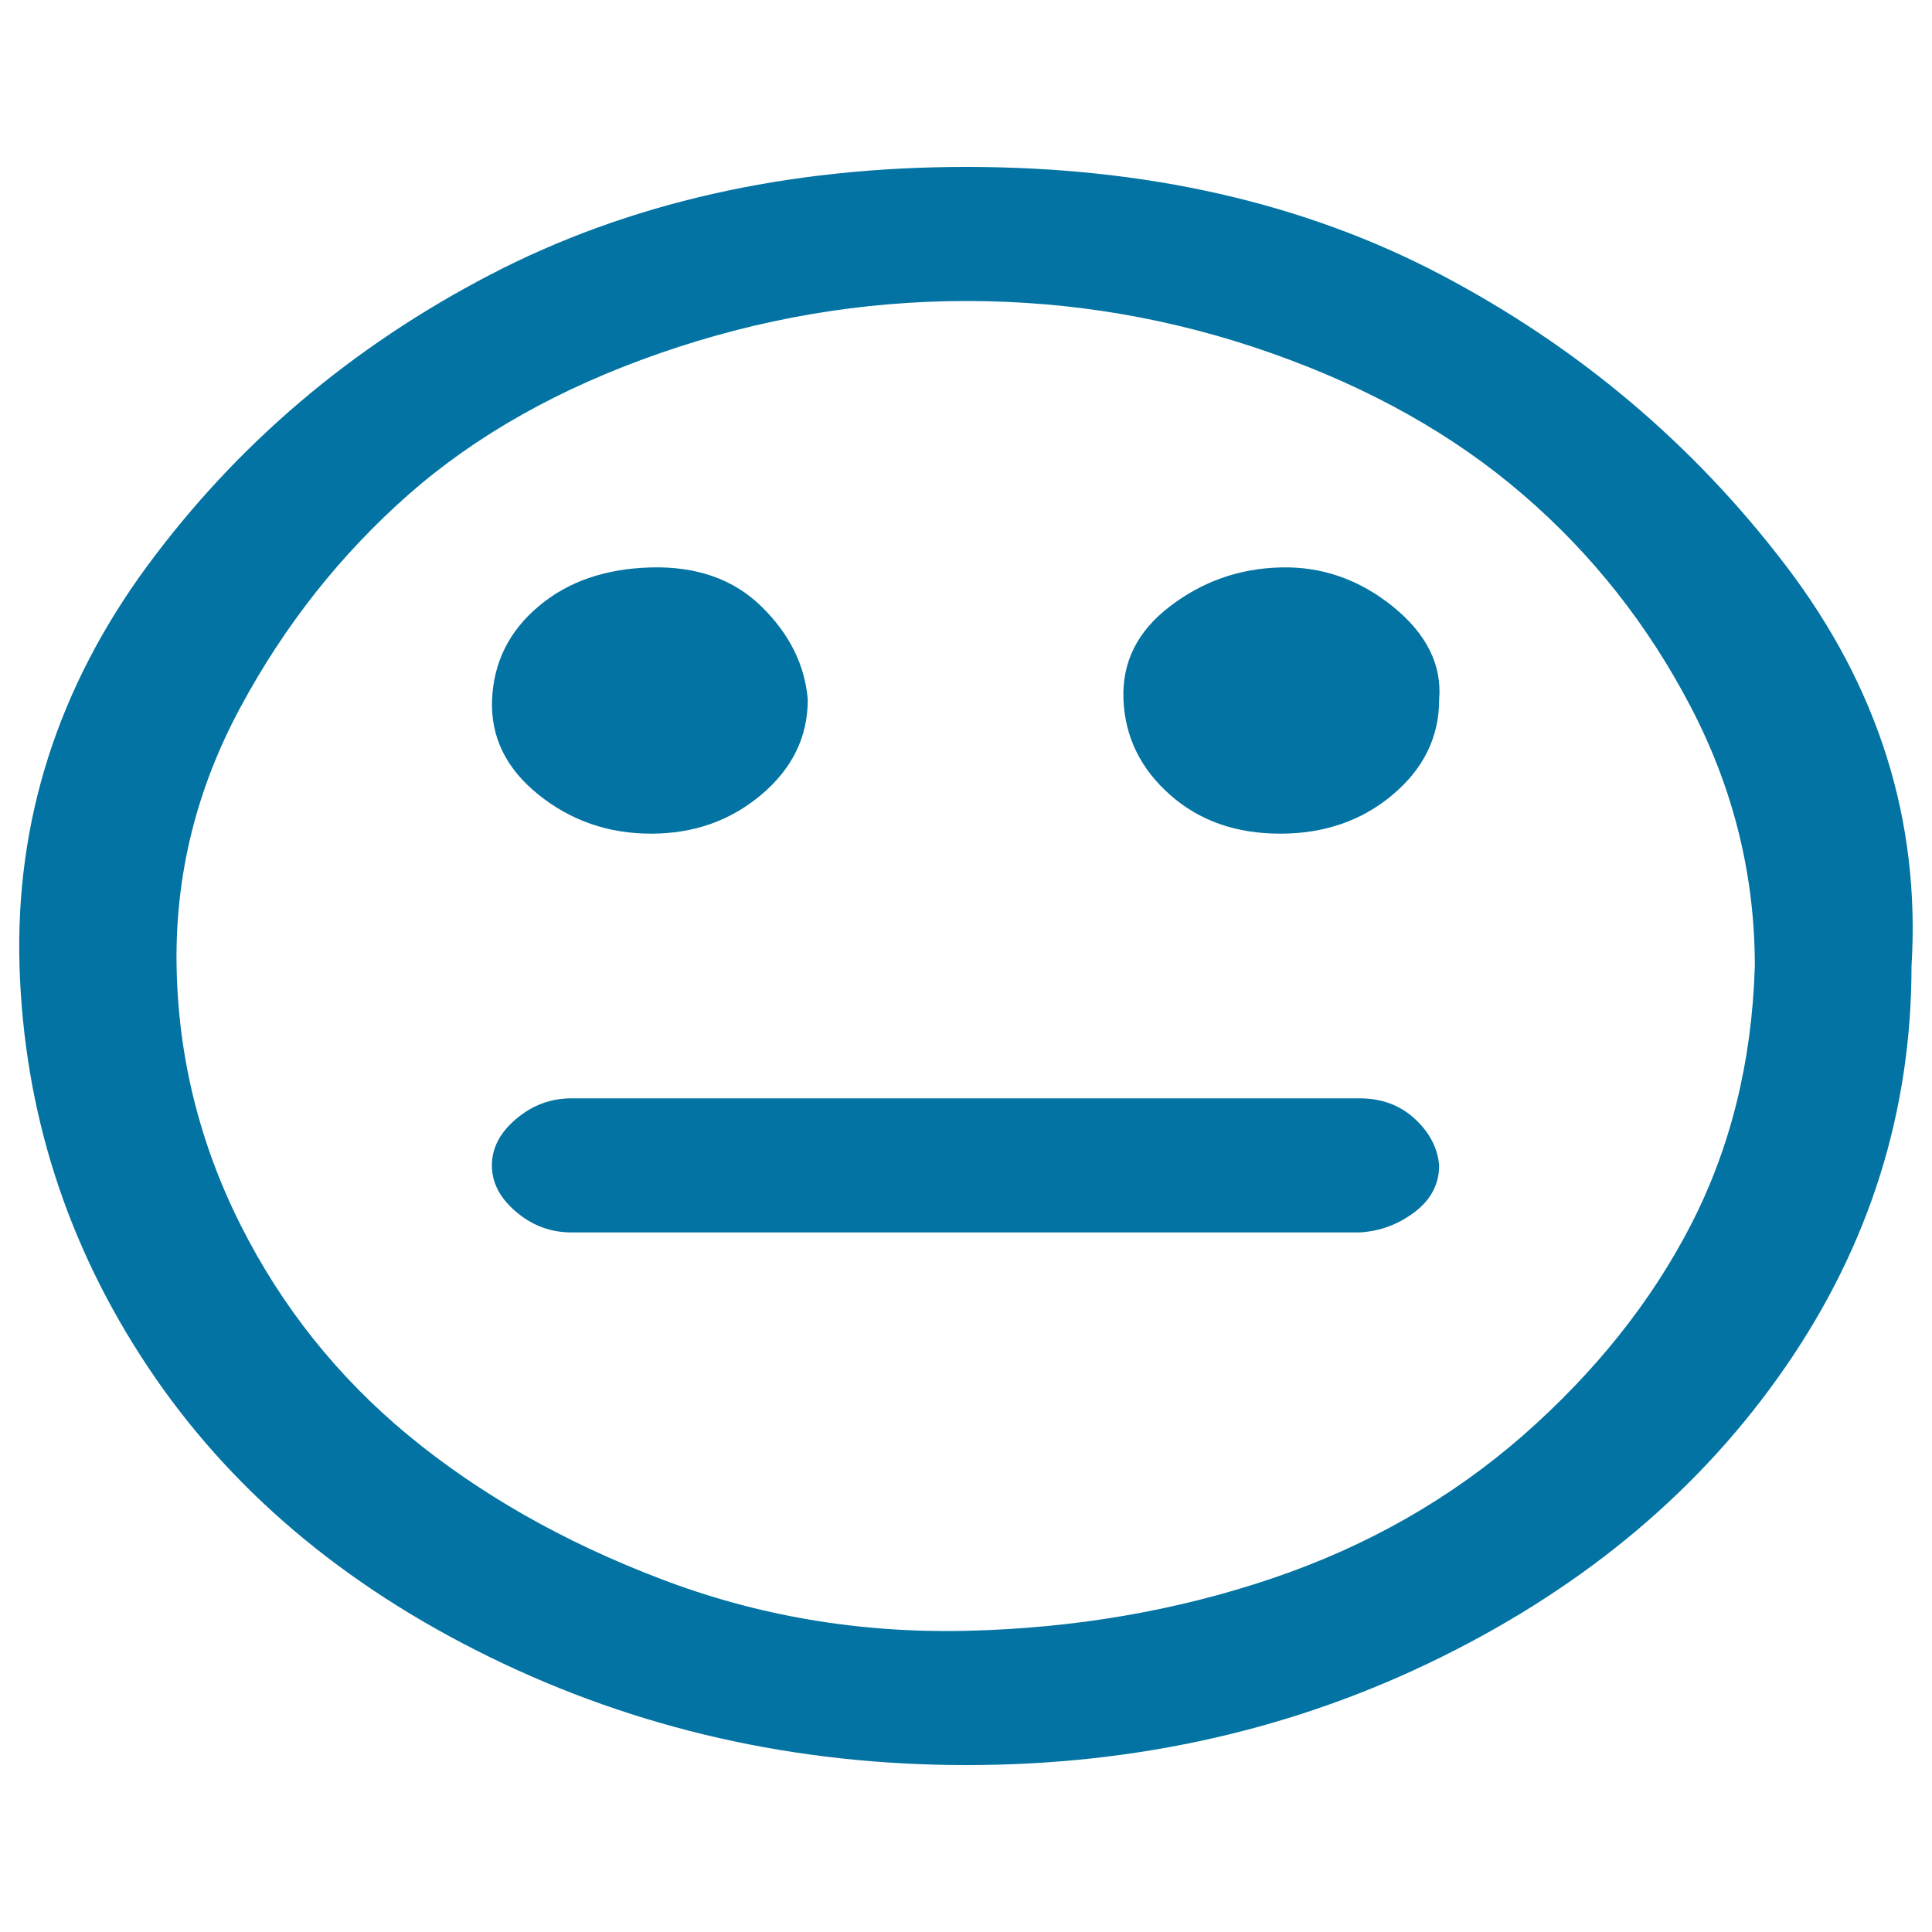 <svg xmlns="http://www.w3.org/2000/svg" viewBox="0 0 1000 1000" style="fill:#0273a2">
<title>Meh SVG icon</title>
<path d="M744.9,603.2c0,9.6-4.2,17.7-12.6,24.1c-8.4,6.4-17.9,10-28.6,10.6H295.8c-10.7,0-20.2-3.5-28.6-10.6c-8.4-7.1-12.6-15.1-12.6-24.1s4.2-17,12.6-24.1c8.4-7.1,17.9-10.6,28.6-10.6h407.9c11.4,0,20.9,3.5,28.6,10.6S744.1,594.2,744.9,603.2z M418.1,362.1c0,19.3-8,35.7-24,49.2c-16,13.5-35,20.2-57.1,20.2c-22.1,0-41.5-6.7-58.3-20.2c-16.8-13.5-24.8-29.9-24-49.2c0.8-19.3,8.8-35.4,24-48.2c15.2-12.9,34.7-19.6,58.3-20.2c23.6-0.6,42.7,6.1,57.1,20.2C408.6,328.1,416.6,344.1,418.1,362.1z M744.9,362.1c0,19.3-8,35.7-24,49.2c-16,13.5-35.4,20.2-58.3,20.2c-22.9,0-41.9-6.7-57.1-20.2c-15.2-13.5-23.2-29.9-24-49.2c-0.8-19.3,7.2-35.4,24-48.2c16.8-12.9,35.8-19.6,57.1-20.2c21.3-0.6,40.8,6.1,58.3,20.2C738.4,328.1,746.4,344.1,744.9,362.1L744.9,362.1z M908.3,500c0-46.9-11-91.6-33.1-134c-22.1-42.4-51-79.1-86.8-109.9c-35.8-30.9-79.2-55.3-130.3-73.3c-51-18-103.6-27-157.7-27c-54.1,0-107,9-158.8,27c-51.8,18-95.2,42.4-130.3,73.3c-35,30.9-64,67.5-86.8,109.9c-22.9,42.4-33.9,87.1-33.1,134c0.8,46.9,11.8,91.6,33.1,134c21.3,42.4,50.3,78.7,86.8,108.9c36.6,30.2,80,55,130.3,74.2c50.3,19.3,103.2,28.3,158.8,27c55.6-1.3,108.2-10.3,157.7-27c49.5-16.7,92.9-41.5,130.3-74.2c37.3-32.8,66.3-69.1,86.8-108.9C895.7,594.2,906.8,549.5,908.3,500z M989.4,500c0,75.2-21.7,144.3-65.1,207.3S821.4,820.4,746,857.7c-75.4,37.3-157.3,55.9-245.7,55.9c-88.4,0-170.6-18.6-246.8-55.9c-76.2-37.3-135.2-87.4-177.1-150.4c-41.9-63-64-132.1-66.3-207.3C7.9,424.8,30,355.7,76.4,292.7c46.5-63,105.5-113.1,177.1-150.4c71.6-37.3,153.9-55.9,246.8-55.9c92.9,0,174.8,18.6,245.7,55.9c70.8,37.3,130.3,87.4,178.3,150.4C972.3,355.7,994,424.8,989.4,500z"/>
</svg>
